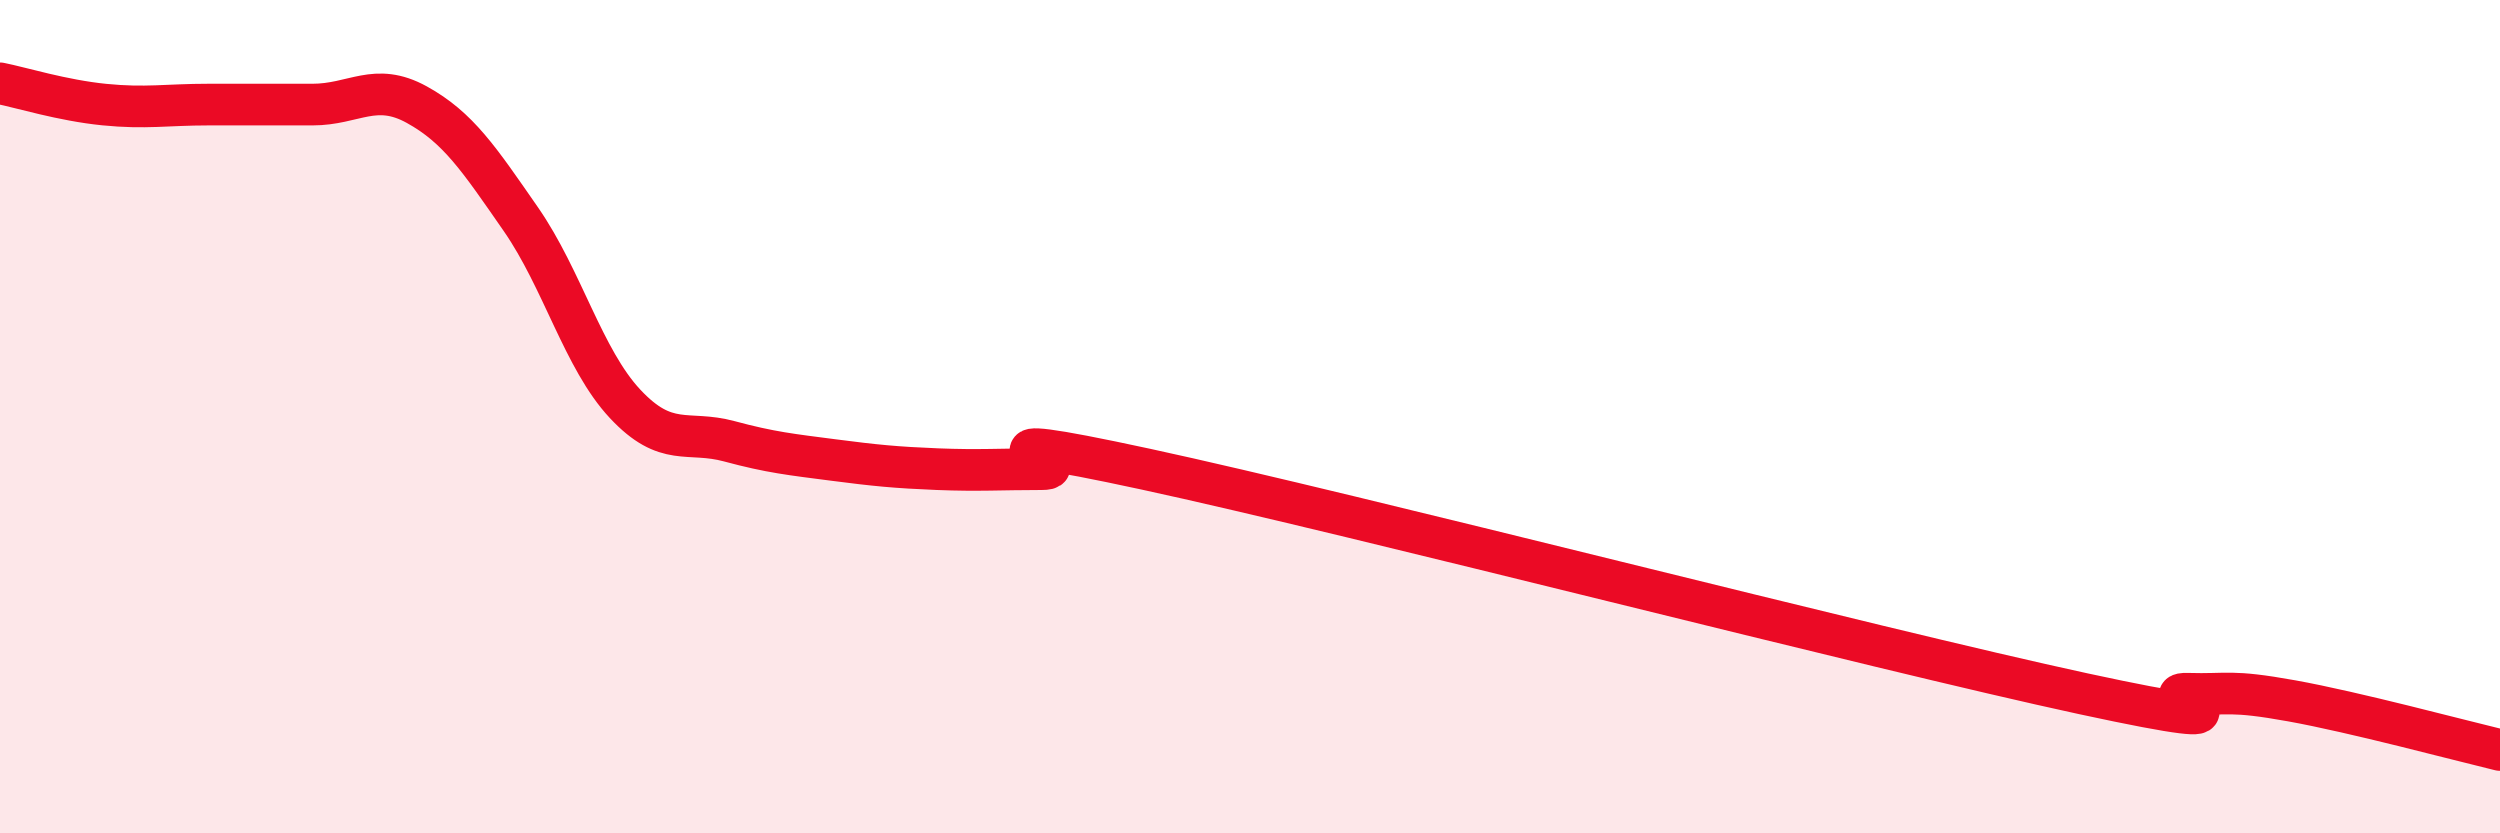 
    <svg width="60" height="20" viewBox="0 0 60 20" xmlns="http://www.w3.org/2000/svg">
      <path
        d="M 0,2 C 0.5,2.1 1.5,2.41 2.5,2.51 C 3.5,2.61 4,2.51 5,2.51 C 6,2.51 6.5,2.51 7.5,2.51 C 8.5,2.51 9,1.96 10,2.51 C 11,3.06 11.5,3.82 12.5,5.26 C 13.5,6.7 14,8.62 15,9.69 C 16,10.76 16.5,10.32 17.5,10.59 C 18.5,10.86 19,10.91 20,11.04 C 21,11.17 21.5,11.22 22.5,11.26 C 23.5,11.3 24,11.26 25,11.26 C 26,11.26 22.5,10.18 27.5,11.26 C 32.5,12.34 45,15.57 50,16.65 C 55,17.73 51.5,16.62 52.5,16.65 C 53.5,16.68 53.5,16.55 55,16.82 C 56.5,17.09 59,17.76 60,18L60 20L0 20Z"
        fill="#EB0A25"
        opacity="0.1"
        stroke-linecap="round"
        stroke-linejoin="round"
      />
      <path
        d="M 0,2 C 0.5,2.1 1.5,2.41 2.5,2.51 C 3.5,2.61 4,2.51 5,2.51 C 6,2.51 6.5,2.51 7.5,2.51 C 8.5,2.51 9,1.96 10,2.51 C 11,3.06 11.5,3.82 12.5,5.26 C 13.5,6.7 14,8.62 15,9.69 C 16,10.76 16.5,10.32 17.5,10.59 C 18.5,10.86 19,10.91 20,11.04 C 21,11.17 21.5,11.22 22.5,11.26 C 23.5,11.3 24,11.26 25,11.26 C 26,11.26 22.5,10.18 27.5,11.26 C 32.5,12.34 45,15.57 50,16.65 C 55,17.73 51.5,16.62 52.5,16.65 C 53.5,16.68 53.5,16.55 55,16.82 C 56.5,17.09 59,17.76 60,18"
        stroke="#EB0A25"
        stroke-width="1"
        fill="none"
        stroke-linecap="round"
        stroke-linejoin="round"
      />
    </svg>
  